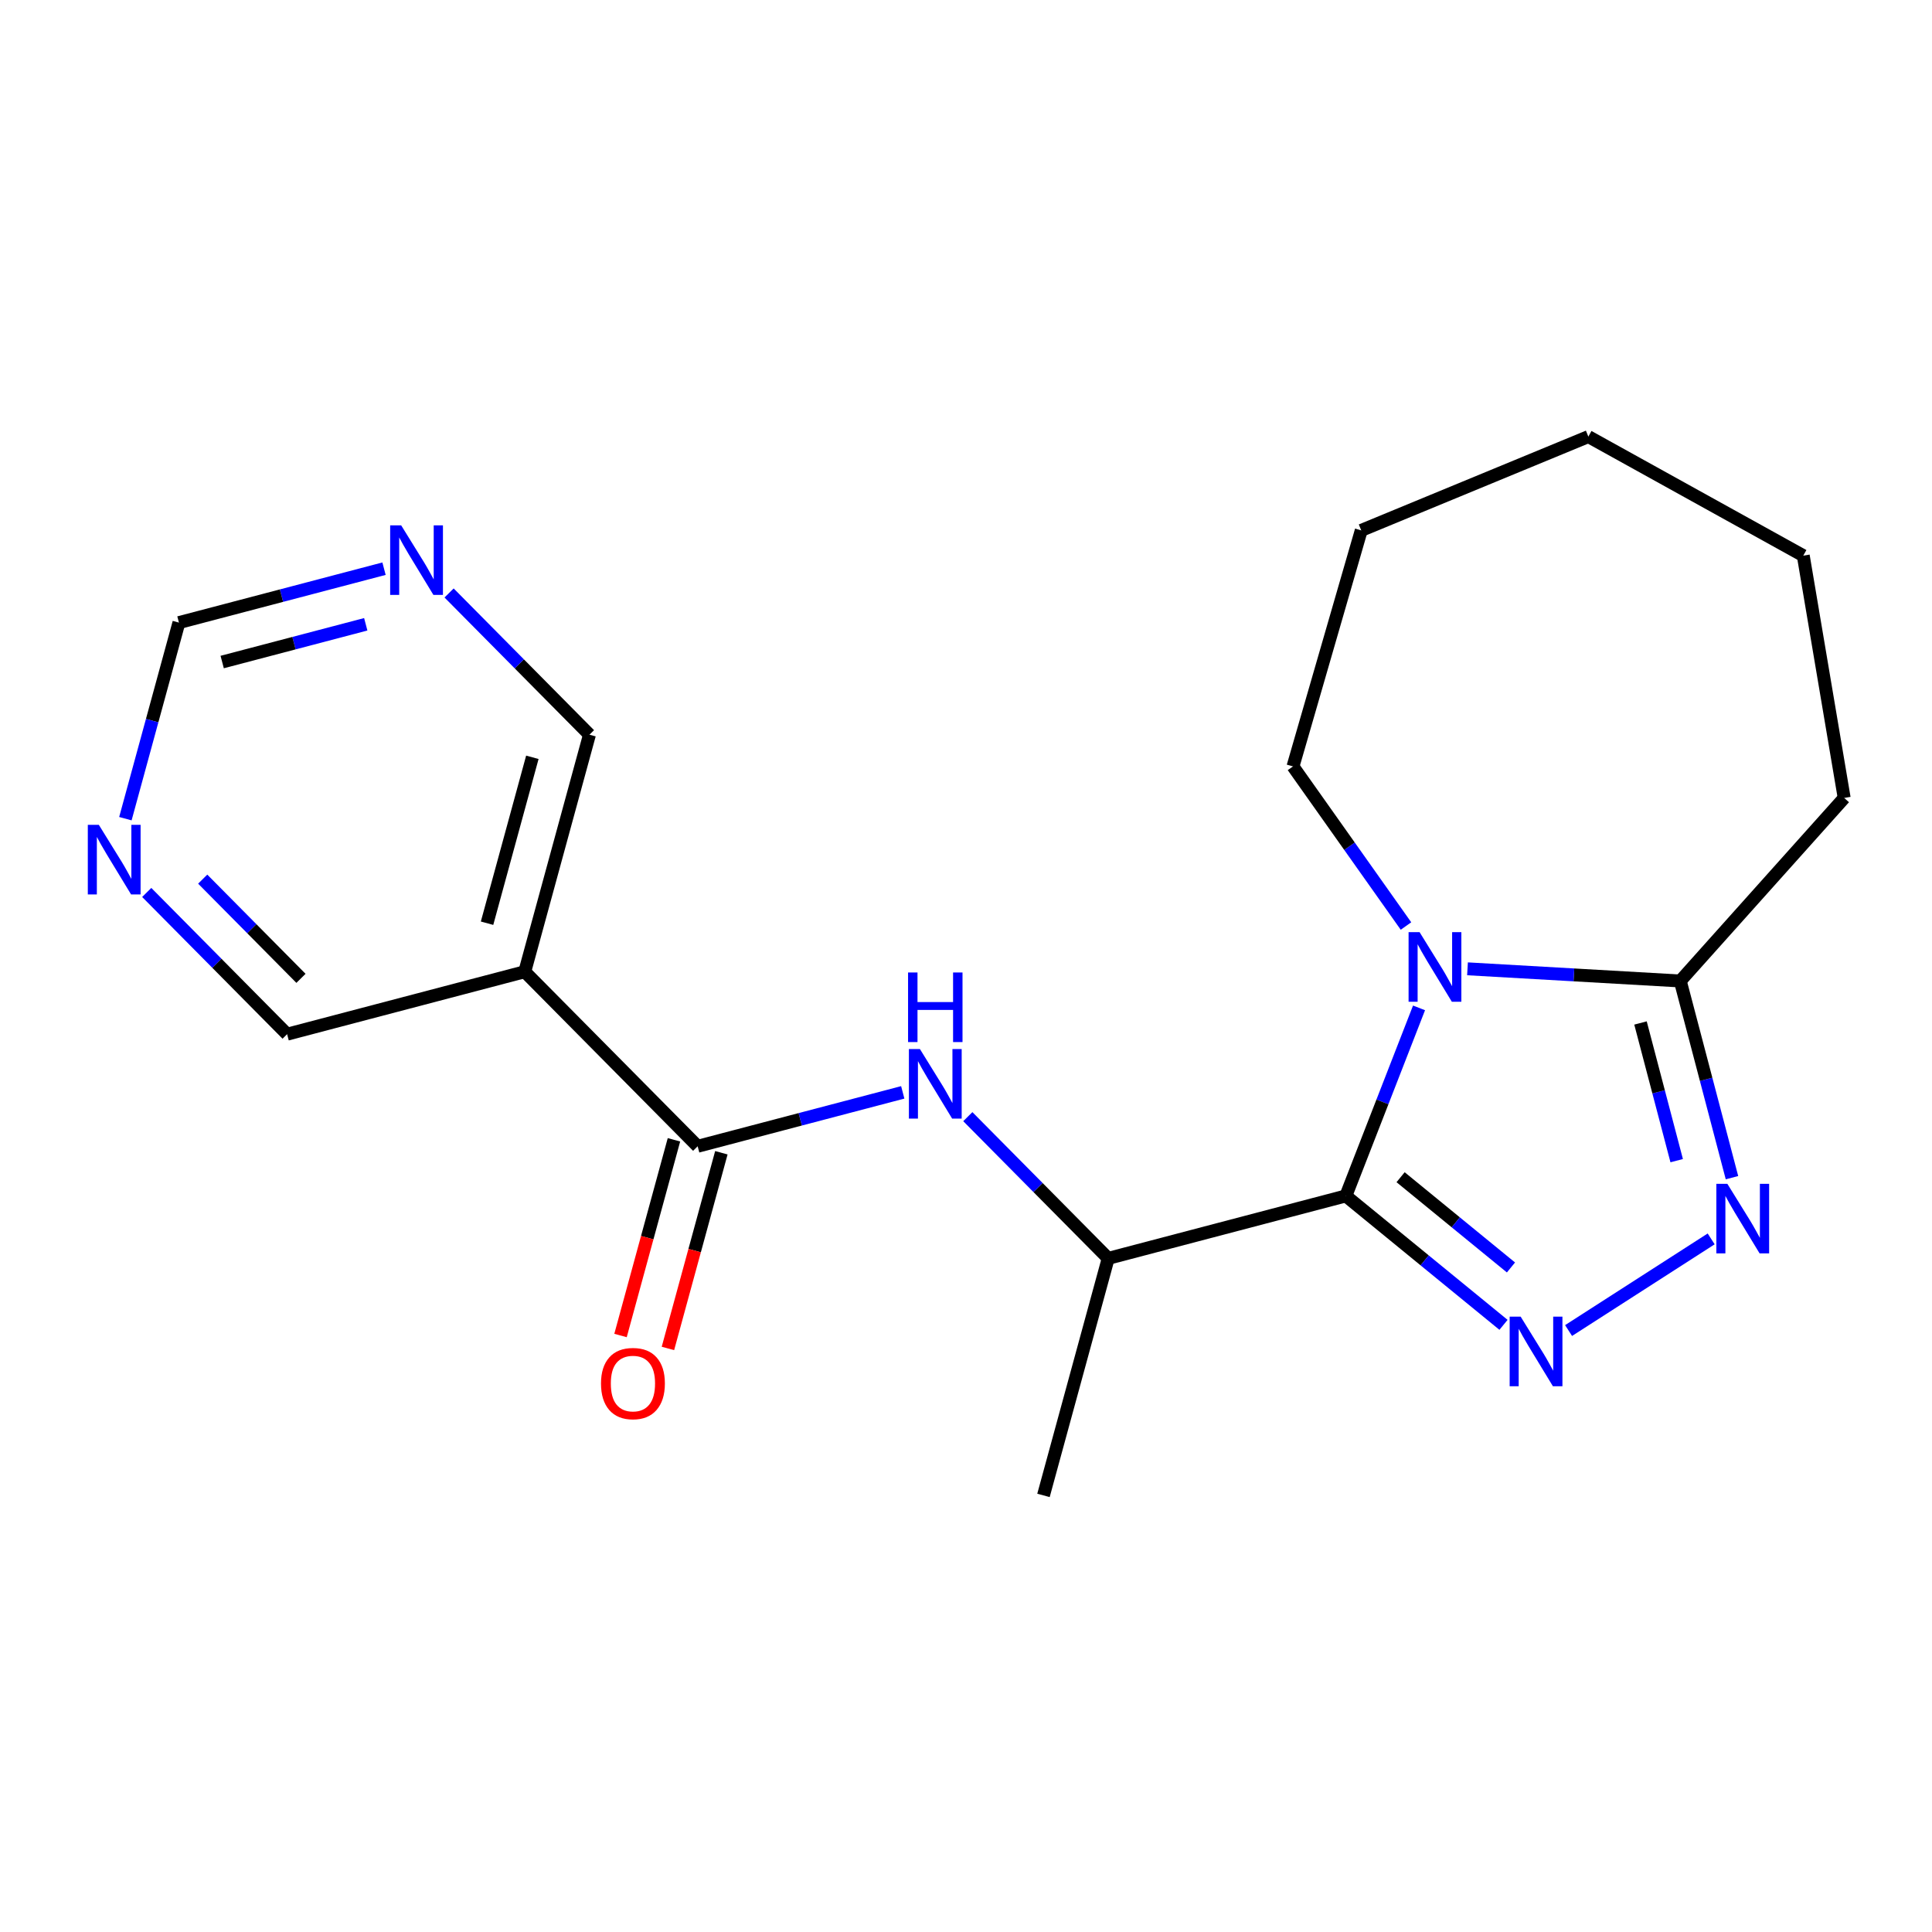 <?xml version='1.0' encoding='iso-8859-1'?>
<svg version='1.1' baseProfile='full'
              xmlns='http://www.w3.org/2000/svg'
                      xmlns:rdkit='http://www.rdkit.org/xml'
                      xmlns:xlink='http://www.w3.org/1999/xlink'
                  xml:space='preserve'
width='300px' height='300px' viewBox='0 0 300 300'>
<!-- END OF HEADER -->
<rect style='opacity:1.0;fill:#FFFFFF;stroke:none' width='300' height='300' x='0' y='0'> </rect>
<rect style='opacity:1.0;fill:#FFFFFF;stroke:none' width='300' height='300' x='0' y='0'> </rect>
<path class='bond-0 atom-0 atom-1' d='M 162.031,232.206 L 172.081,195.4' style='fill:none;fill-rule:evenodd;stroke:#000000;stroke-width:2.0px;stroke-linecap:butt;stroke-linejoin:miter;stroke-opacity:1' />
<path class='bond-1 atom-1 atom-2' d='M 172.081,195.4 L 161.182,184.397' style='fill:none;fill-rule:evenodd;stroke:#000000;stroke-width:2.0px;stroke-linecap:butt;stroke-linejoin:miter;stroke-opacity:1' />
<path class='bond-1 atom-1 atom-2' d='M 161.182,184.397 L 150.283,173.394' style='fill:none;fill-rule:evenodd;stroke:#0000FF;stroke-width:2.0px;stroke-linecap:butt;stroke-linejoin:miter;stroke-opacity:1' />
<path class='bond-10 atom-1 atom-11' d='M 172.081,195.4 L 208.98,185.701' style='fill:none;fill-rule:evenodd;stroke:#000000;stroke-width:2.0px;stroke-linecap:butt;stroke-linejoin:miter;stroke-opacity:1' />
<path class='bond-2 atom-2 atom-3' d='M 140.18,169.622 L 124.256,173.808' style='fill:none;fill-rule:evenodd;stroke:#0000FF;stroke-width:2.0px;stroke-linecap:butt;stroke-linejoin:miter;stroke-opacity:1' />
<path class='bond-2 atom-2 atom-3' d='M 124.256,173.808 L 108.332,177.994' style='fill:none;fill-rule:evenodd;stroke:#000000;stroke-width:2.0px;stroke-linecap:butt;stroke-linejoin:miter;stroke-opacity:1' />
<path class='bond-3 atom-3 atom-4' d='M 104.652,176.989 L 100.503,192.183' style='fill:none;fill-rule:evenodd;stroke:#000000;stroke-width:2.0px;stroke-linecap:butt;stroke-linejoin:miter;stroke-opacity:1' />
<path class='bond-3 atom-3 atom-4' d='M 100.503,192.183 L 96.354,207.377' style='fill:none;fill-rule:evenodd;stroke:#FF0000;stroke-width:2.0px;stroke-linecap:butt;stroke-linejoin:miter;stroke-opacity:1' />
<path class='bond-3 atom-3 atom-4' d='M 112.013,178.999 L 107.864,194.193' style='fill:none;fill-rule:evenodd;stroke:#000000;stroke-width:2.0px;stroke-linecap:butt;stroke-linejoin:miter;stroke-opacity:1' />
<path class='bond-3 atom-3 atom-4' d='M 107.864,194.193 L 103.715,209.387' style='fill:none;fill-rule:evenodd;stroke:#FF0000;stroke-width:2.0px;stroke-linecap:butt;stroke-linejoin:miter;stroke-opacity:1' />
<path class='bond-4 atom-3 atom-5' d='M 108.332,177.994 L 81.483,150.888' style='fill:none;fill-rule:evenodd;stroke:#000000;stroke-width:2.0px;stroke-linecap:butt;stroke-linejoin:miter;stroke-opacity:1' />
<path class='bond-5 atom-5 atom-6' d='M 81.483,150.888 L 91.532,114.083' style='fill:none;fill-rule:evenodd;stroke:#000000;stroke-width:2.0px;stroke-linecap:butt;stroke-linejoin:miter;stroke-opacity:1' />
<path class='bond-5 atom-5 atom-6' d='M 75.629,143.357 L 82.664,117.594' style='fill:none;fill-rule:evenodd;stroke:#000000;stroke-width:2.0px;stroke-linecap:butt;stroke-linejoin:miter;stroke-opacity:1' />
<path class='bond-20 atom-10 atom-5' d='M 44.583,160.588 L 81.483,150.888' style='fill:none;fill-rule:evenodd;stroke:#000000;stroke-width:2.0px;stroke-linecap:butt;stroke-linejoin:miter;stroke-opacity:1' />
<path class='bond-6 atom-6 atom-7' d='M 91.532,114.083 L 80.633,103.08' style='fill:none;fill-rule:evenodd;stroke:#000000;stroke-width:2.0px;stroke-linecap:butt;stroke-linejoin:miter;stroke-opacity:1' />
<path class='bond-6 atom-6 atom-7' d='M 80.633,103.08 L 69.734,92.077' style='fill:none;fill-rule:evenodd;stroke:#0000FF;stroke-width:2.0px;stroke-linecap:butt;stroke-linejoin:miter;stroke-opacity:1' />
<path class='bond-7 atom-7 atom-8' d='M 59.631,88.305 L 43.707,92.491' style='fill:none;fill-rule:evenodd;stroke:#0000FF;stroke-width:2.0px;stroke-linecap:butt;stroke-linejoin:miter;stroke-opacity:1' />
<path class='bond-7 atom-7 atom-8' d='M 43.707,92.491 L 27.784,96.676' style='fill:none;fill-rule:evenodd;stroke:#000000;stroke-width:2.0px;stroke-linecap:butt;stroke-linejoin:miter;stroke-opacity:1' />
<path class='bond-7 atom-7 atom-8' d='M 56.794,96.94 L 45.647,99.87' style='fill:none;fill-rule:evenodd;stroke:#0000FF;stroke-width:2.0px;stroke-linecap:butt;stroke-linejoin:miter;stroke-opacity:1' />
<path class='bond-7 atom-7 atom-8' d='M 45.647,99.87 L 34.501,102.8' style='fill:none;fill-rule:evenodd;stroke:#000000;stroke-width:2.0px;stroke-linecap:butt;stroke-linejoin:miter;stroke-opacity:1' />
<path class='bond-8 atom-8 atom-9' d='M 27.784,96.676 L 23.627,111.901' style='fill:none;fill-rule:evenodd;stroke:#000000;stroke-width:2.0px;stroke-linecap:butt;stroke-linejoin:miter;stroke-opacity:1' />
<path class='bond-8 atom-8 atom-9' d='M 23.627,111.901 L 19.47,127.125' style='fill:none;fill-rule:evenodd;stroke:#0000FF;stroke-width:2.0px;stroke-linecap:butt;stroke-linejoin:miter;stroke-opacity:1' />
<path class='bond-9 atom-9 atom-10' d='M 22.785,138.581 L 33.684,149.584' style='fill:none;fill-rule:evenodd;stroke:#0000FF;stroke-width:2.0px;stroke-linecap:butt;stroke-linejoin:miter;stroke-opacity:1' />
<path class='bond-9 atom-9 atom-10' d='M 33.684,149.584 L 44.583,160.588' style='fill:none;fill-rule:evenodd;stroke:#000000;stroke-width:2.0px;stroke-linecap:butt;stroke-linejoin:miter;stroke-opacity:1' />
<path class='bond-9 atom-9 atom-10' d='M 31.476,136.512 L 39.106,144.214' style='fill:none;fill-rule:evenodd;stroke:#0000FF;stroke-width:2.0px;stroke-linecap:butt;stroke-linejoin:miter;stroke-opacity:1' />
<path class='bond-9 atom-9 atom-10' d='M 39.106,144.214 L 46.735,151.917' style='fill:none;fill-rule:evenodd;stroke:#000000;stroke-width:2.0px;stroke-linecap:butt;stroke-linejoin:miter;stroke-opacity:1' />
<path class='bond-11 atom-11 atom-12' d='M 208.98,185.701 L 221.222,195.711' style='fill:none;fill-rule:evenodd;stroke:#000000;stroke-width:2.0px;stroke-linecap:butt;stroke-linejoin:miter;stroke-opacity:1' />
<path class='bond-11 atom-11 atom-12' d='M 221.222,195.711 L 233.464,205.721' style='fill:none;fill-rule:evenodd;stroke:#0000FF;stroke-width:2.0px;stroke-linecap:butt;stroke-linejoin:miter;stroke-opacity:1' />
<path class='bond-11 atom-11 atom-12' d='M 217.483,182.797 L 226.052,189.804' style='fill:none;fill-rule:evenodd;stroke:#000000;stroke-width:2.0px;stroke-linecap:butt;stroke-linejoin:miter;stroke-opacity:1' />
<path class='bond-11 atom-11 atom-12' d='M 226.052,189.804 L 234.622,196.811' style='fill:none;fill-rule:evenodd;stroke:#0000FF;stroke-width:2.0px;stroke-linecap:butt;stroke-linejoin:miter;stroke-opacity:1' />
<path class='bond-21 atom-15 atom-11' d='M 220.347,156.504 L 214.663,171.103' style='fill:none;fill-rule:evenodd;stroke:#0000FF;stroke-width:2.0px;stroke-linecap:butt;stroke-linejoin:miter;stroke-opacity:1' />
<path class='bond-21 atom-15 atom-11' d='M 214.663,171.103 L 208.98,185.701' style='fill:none;fill-rule:evenodd;stroke:#000000;stroke-width:2.0px;stroke-linecap:butt;stroke-linejoin:miter;stroke-opacity:1' />
<path class='bond-12 atom-12 atom-13' d='M 243.567,206.606 L 265.71,192.375' style='fill:none;fill-rule:evenodd;stroke:#0000FF;stroke-width:2.0px;stroke-linecap:butt;stroke-linejoin:miter;stroke-opacity:1' />
<path class='bond-13 atom-13 atom-14' d='M 268.941,182.869 L 264.926,167.597' style='fill:none;fill-rule:evenodd;stroke:#0000FF;stroke-width:2.0px;stroke-linecap:butt;stroke-linejoin:miter;stroke-opacity:1' />
<path class='bond-13 atom-13 atom-14' d='M 264.926,167.597 L 260.912,152.326' style='fill:none;fill-rule:evenodd;stroke:#000000;stroke-width:2.0px;stroke-linecap:butt;stroke-linejoin:miter;stroke-opacity:1' />
<path class='bond-13 atom-13 atom-14' d='M 260.356,180.227 L 257.546,169.537' style='fill:none;fill-rule:evenodd;stroke:#0000FF;stroke-width:2.0px;stroke-linecap:butt;stroke-linejoin:miter;stroke-opacity:1' />
<path class='bond-13 atom-13 atom-14' d='M 257.546,169.537 L 254.736,158.847' style='fill:none;fill-rule:evenodd;stroke:#000000;stroke-width:2.0px;stroke-linecap:butt;stroke-linejoin:miter;stroke-opacity:1' />
<path class='bond-14 atom-14 atom-15' d='M 260.912,152.326 L 244.392,151.381' style='fill:none;fill-rule:evenodd;stroke:#000000;stroke-width:2.0px;stroke-linecap:butt;stroke-linejoin:miter;stroke-opacity:1' />
<path class='bond-14 atom-14 atom-15' d='M 244.392,151.381 L 227.873,150.437' style='fill:none;fill-rule:evenodd;stroke:#0000FF;stroke-width:2.0px;stroke-linecap:butt;stroke-linejoin:miter;stroke-opacity:1' />
<path class='bond-22 atom-20 atom-14' d='M 286.364,123.903 L 260.912,152.326' style='fill:none;fill-rule:evenodd;stroke:#000000;stroke-width:2.0px;stroke-linecap:butt;stroke-linejoin:miter;stroke-opacity:1' />
<path class='bond-15 atom-15 atom-16' d='M 218.321,143.792 L 209.548,131.401' style='fill:none;fill-rule:evenodd;stroke:#0000FF;stroke-width:2.0px;stroke-linecap:butt;stroke-linejoin:miter;stroke-opacity:1' />
<path class='bond-15 atom-15 atom-16' d='M 209.548,131.401 L 200.775,119.01' style='fill:none;fill-rule:evenodd;stroke:#000000;stroke-width:2.0px;stroke-linecap:butt;stroke-linejoin:miter;stroke-opacity:1' />
<path class='bond-16 atom-16 atom-17' d='M 200.775,119.01 L 211.374,82.359' style='fill:none;fill-rule:evenodd;stroke:#000000;stroke-width:2.0px;stroke-linecap:butt;stroke-linejoin:miter;stroke-opacity:1' />
<path class='bond-17 atom-17 atom-18' d='M 211.374,82.359 L 246.638,67.794' style='fill:none;fill-rule:evenodd;stroke:#000000;stroke-width:2.0px;stroke-linecap:butt;stroke-linejoin:miter;stroke-opacity:1' />
<path class='bond-18 atom-18 atom-19' d='M 246.638,67.794 L 280.011,86.283' style='fill:none;fill-rule:evenodd;stroke:#000000;stroke-width:2.0px;stroke-linecap:butt;stroke-linejoin:miter;stroke-opacity:1' />
<path class='bond-19 atom-19 atom-20' d='M 280.011,86.283 L 286.364,123.903' style='fill:none;fill-rule:evenodd;stroke:#000000;stroke-width:2.0px;stroke-linecap:butt;stroke-linejoin:miter;stroke-opacity:1' />
<path  class='atom-2' d='M 142.843 162.892
L 146.383 168.615
Q 146.734 169.18, 147.299 170.202
Q 147.864 171.225, 147.894 171.286
L 147.894 162.892
L 149.329 162.892
L 149.329 173.697
L 147.848 173.697
L 144.048 167.44
Q 143.606 166.707, 143.133 165.868
Q 142.675 165.029, 142.538 164.769
L 142.538 173.697
L 141.134 173.697
L 141.134 162.892
L 142.843 162.892
' fill='#0000FF'/>
<path  class='atom-2' d='M 141.004 151.007
L 142.469 151.007
L 142.469 155.6
L 147.993 155.6
L 147.993 151.007
L 149.458 151.007
L 149.458 161.812
L 147.993 161.812
L 147.993 156.821
L 142.469 156.821
L 142.469 161.812
L 141.004 161.812
L 141.004 151.007
' fill='#0000FF'/>
<path  class='atom-4' d='M 93.323 214.83
Q 93.323 212.235, 94.605 210.786
Q 95.886 209.336, 98.282 209.336
Q 100.678 209.336, 101.96 210.786
Q 103.242 212.235, 103.242 214.83
Q 103.242 217.455, 101.945 218.95
Q 100.648 220.431, 98.282 220.431
Q 95.902 220.431, 94.605 218.95
Q 93.323 217.47, 93.323 214.83
M 98.282 219.21
Q 99.931 219.21, 100.816 218.111
Q 101.716 216.997, 101.716 214.83
Q 101.716 212.709, 100.816 211.64
Q 99.931 210.557, 98.282 210.557
Q 96.634 210.557, 95.734 211.625
Q 94.849 212.693, 94.849 214.83
Q 94.849 217.012, 95.734 218.111
Q 96.634 219.21, 98.282 219.21
' fill='#FF0000'/>
<path  class='atom-7' d='M 62.294 81.575
L 65.835 87.297
Q 66.186 87.862, 66.751 88.885
Q 67.315 89.907, 67.346 89.968
L 67.346 81.575
L 68.78 81.575
L 68.78 92.379
L 67.3 92.379
L 63.5 86.122
Q 63.057 85.39, 62.584 84.55
Q 62.127 83.711, 61.989 83.452
L 61.989 92.379
L 60.585 92.379
L 60.585 81.575
L 62.294 81.575
' fill='#0000FF'/>
<path  class='atom-9' d='M 15.346 128.079
L 18.886 133.802
Q 19.237 134.367, 19.802 135.389
Q 20.366 136.412, 20.397 136.473
L 20.397 128.079
L 21.831 128.079
L 21.831 138.884
L 20.351 138.884
L 16.551 132.627
Q 16.109 131.894, 15.636 131.055
Q 15.178 130.216, 15.04 129.956
L 15.04 138.884
L 13.636 138.884
L 13.636 128.079
L 15.346 128.079
' fill='#0000FF'/>
<path  class='atom-12' d='M 236.127 204.45
L 239.668 210.172
Q 240.019 210.737, 240.583 211.76
Q 241.148 212.782, 241.179 212.843
L 241.179 204.45
L 242.613 204.45
L 242.613 215.254
L 241.133 215.254
L 237.333 208.997
Q 236.89 208.265, 236.417 207.425
Q 235.959 206.586, 235.822 206.327
L 235.822 215.254
L 234.418 215.254
L 234.418 204.45
L 236.127 204.45
' fill='#0000FF'/>
<path  class='atom-13' d='M 268.223 183.822
L 271.764 189.545
Q 272.115 190.11, 272.679 191.132
Q 273.244 192.155, 273.274 192.216
L 273.274 183.822
L 274.709 183.822
L 274.709 194.627
L 273.229 194.627
L 269.429 188.37
Q 268.986 187.638, 268.513 186.798
Q 268.055 185.959, 267.918 185.699
L 267.918 194.627
L 266.514 194.627
L 266.514 183.822
L 268.223 183.822
' fill='#0000FF'/>
<path  class='atom-15' d='M 220.433 144.745
L 223.974 150.468
Q 224.325 151.033, 224.889 152.056
Q 225.454 153.078, 225.485 153.139
L 225.485 144.745
L 226.919 144.745
L 226.919 155.55
L 225.439 155.55
L 221.639 149.293
Q 221.196 148.561, 220.723 147.721
Q 220.265 146.882, 220.128 146.623
L 220.128 155.55
L 218.724 155.55
L 218.724 144.745
L 220.433 144.745
' fill='#0000FF'/>
</svg>
